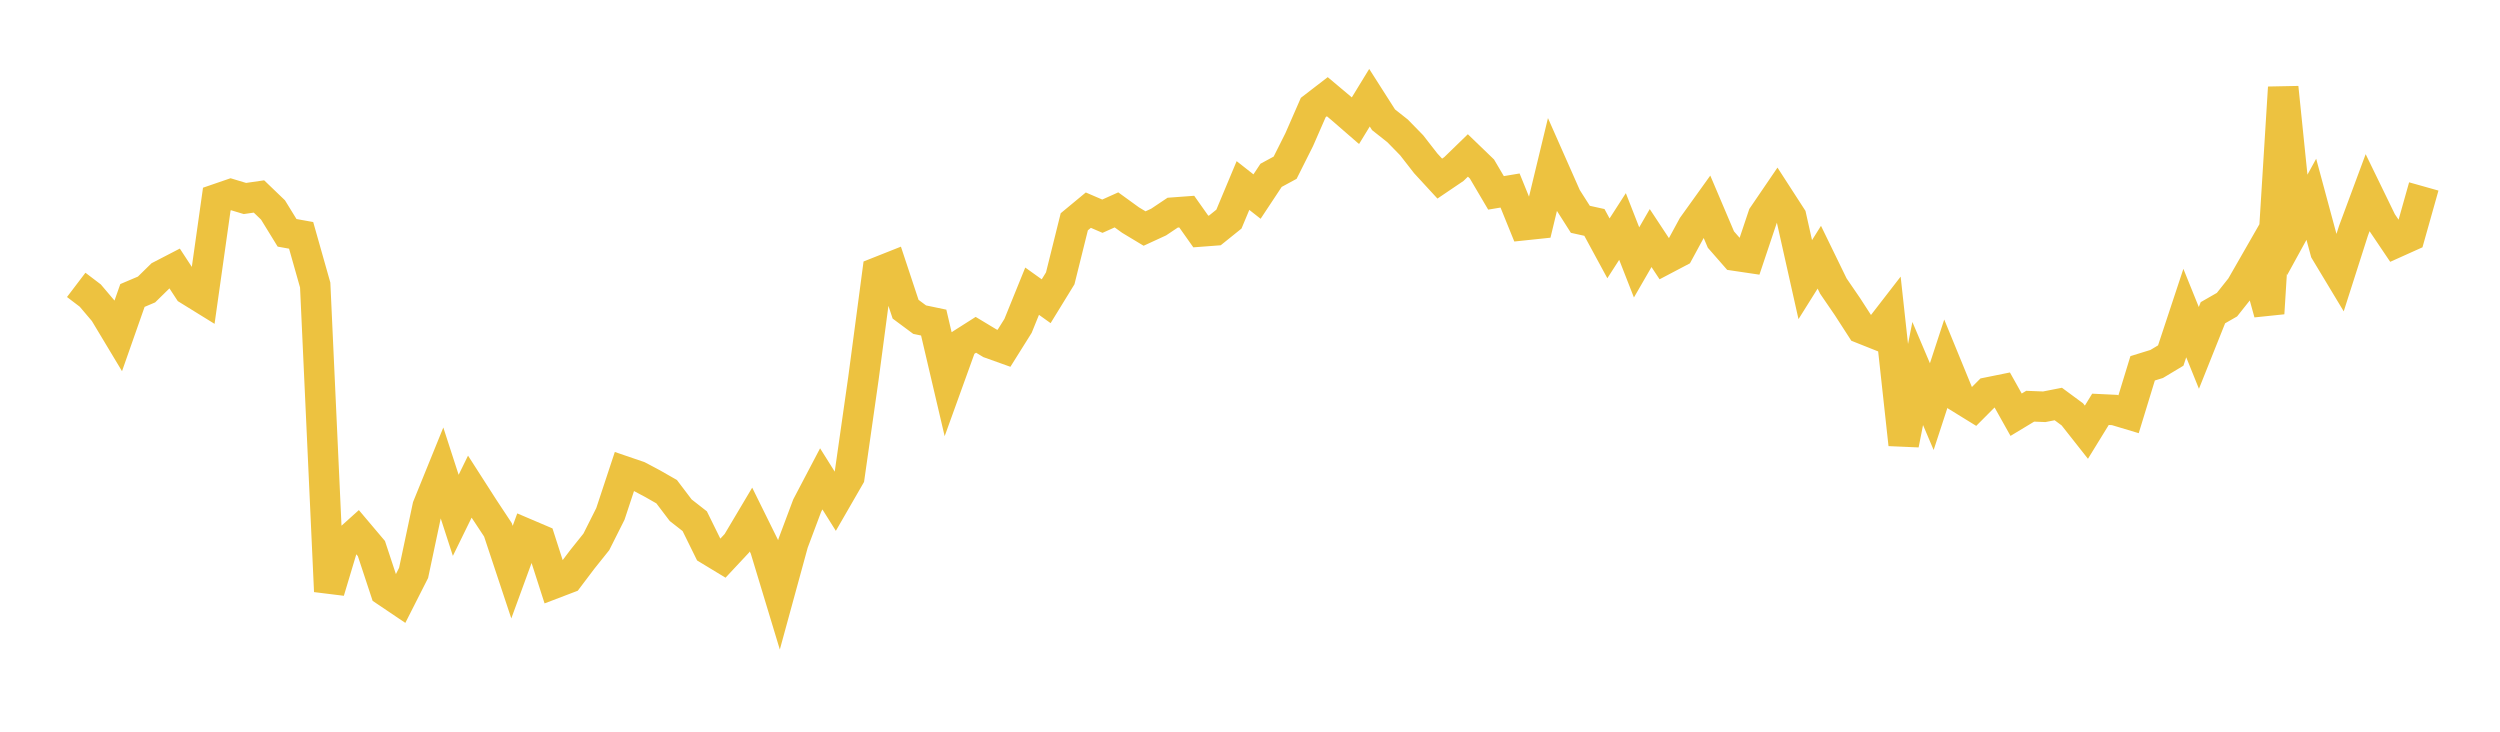 <svg width="164" height="48" xmlns="http://www.w3.org/2000/svg" xmlns:xlink="http://www.w3.org/1999/xlink"><path fill="none" stroke="rgb(237,194,64)" stroke-width="2" d="M5,18.688L5.922,19.389L6.844,20.476L7.766,22.011L8.689,19.383L9.611,18.992L10.533,18.088L11.455,17.61L12.377,19.019L13.299,19.589L14.222,13.06L15.144,12.743L16.066,13.021L16.988,12.888L17.91,13.774L18.832,15.273L19.754,15.439L20.677,18.699L21.599,38.796L22.521,35.724L23.443,34.895L24.365,35.986L25.287,38.778L26.21,39.4L27.132,37.582L28.054,33.232L28.976,30.962L29.898,33.807L30.82,31.924L31.743,33.362L32.665,34.757L33.587,37.533L34.509,35.012L35.431,35.405L36.353,38.273L37.275,37.921L38.198,36.699L39.12,35.547L40.042,33.712L40.964,30.923L41.886,31.238L42.808,31.727L43.731,32.254L44.653,33.47L45.575,34.191L46.497,36.062L47.419,36.621L48.341,35.635L49.263,34.083L50.186,35.953L51.108,38.998L52.03,35.628L52.952,33.169L53.874,31.413L54.796,32.884L55.719,31.283L56.641,24.821L57.563,17.867L58.485,17.501L59.407,20.284L60.329,20.969L61.251,21.162L62.174,25.103L63.096,22.55L64.018,21.964L64.94,22.519L65.862,22.849L66.784,21.377L67.707,19.102L68.629,19.761L69.551,18.259L70.473,14.549L71.395,13.786L72.317,14.183L73.24,13.768L74.162,14.436L75.084,14.992L76.006,14.567L76.928,13.95L77.85,13.882L78.772,15.186L79.695,15.116L80.617,14.374L81.539,12.17L82.461,12.895L83.383,11.501L84.305,11.001L85.228,9.162L86.15,7.053L87.072,6.344L87.994,7.119L88.916,7.919L89.838,6.41L90.76,7.856L91.683,8.586L92.605,9.53L93.527,10.714L94.449,11.716L95.371,11.092L96.293,10.197L97.216,11.087L98.138,12.652L99.06,12.498L99.982,14.77L100.904,14.673L101.826,10.851L102.749,12.938L103.671,14.387L104.593,14.591L105.515,16.291L106.437,14.858L107.359,17.214L108.281,15.617L109.204,17.015L110.126,16.53L111.048,14.831L111.97,13.546L112.892,15.715L113.814,16.769L114.737,16.906L115.659,14.155L116.581,12.802L117.503,14.228L118.425,18.344L119.347,16.873L120.269,18.767L121.192,20.114L122.114,21.542L123.036,21.909L123.958,20.717L124.88,29.157L125.802,24.502L126.725,26.675L127.647,23.855L128.569,26.103L129.491,26.671L130.413,25.746L131.335,25.559L132.257,27.205L133.18,26.648L134.102,26.684L135.024,26.503L135.946,27.183L136.868,28.352L137.79,26.852L138.713,26.896L139.635,27.173L140.557,24.161L141.479,23.876L142.401,23.323L143.323,20.537L144.246,22.822L145.168,20.514L146.09,19.986L147.012,18.824L147.934,17.216L148.856,20.556L149.778,5.738L150.701,14.755L151.623,13.073L152.545,16.489L153.467,18.02L154.389,15.136L155.311,12.653L156.234,14.551L157.156,15.918L158.078,15.503L159,12.231"></path></svg>